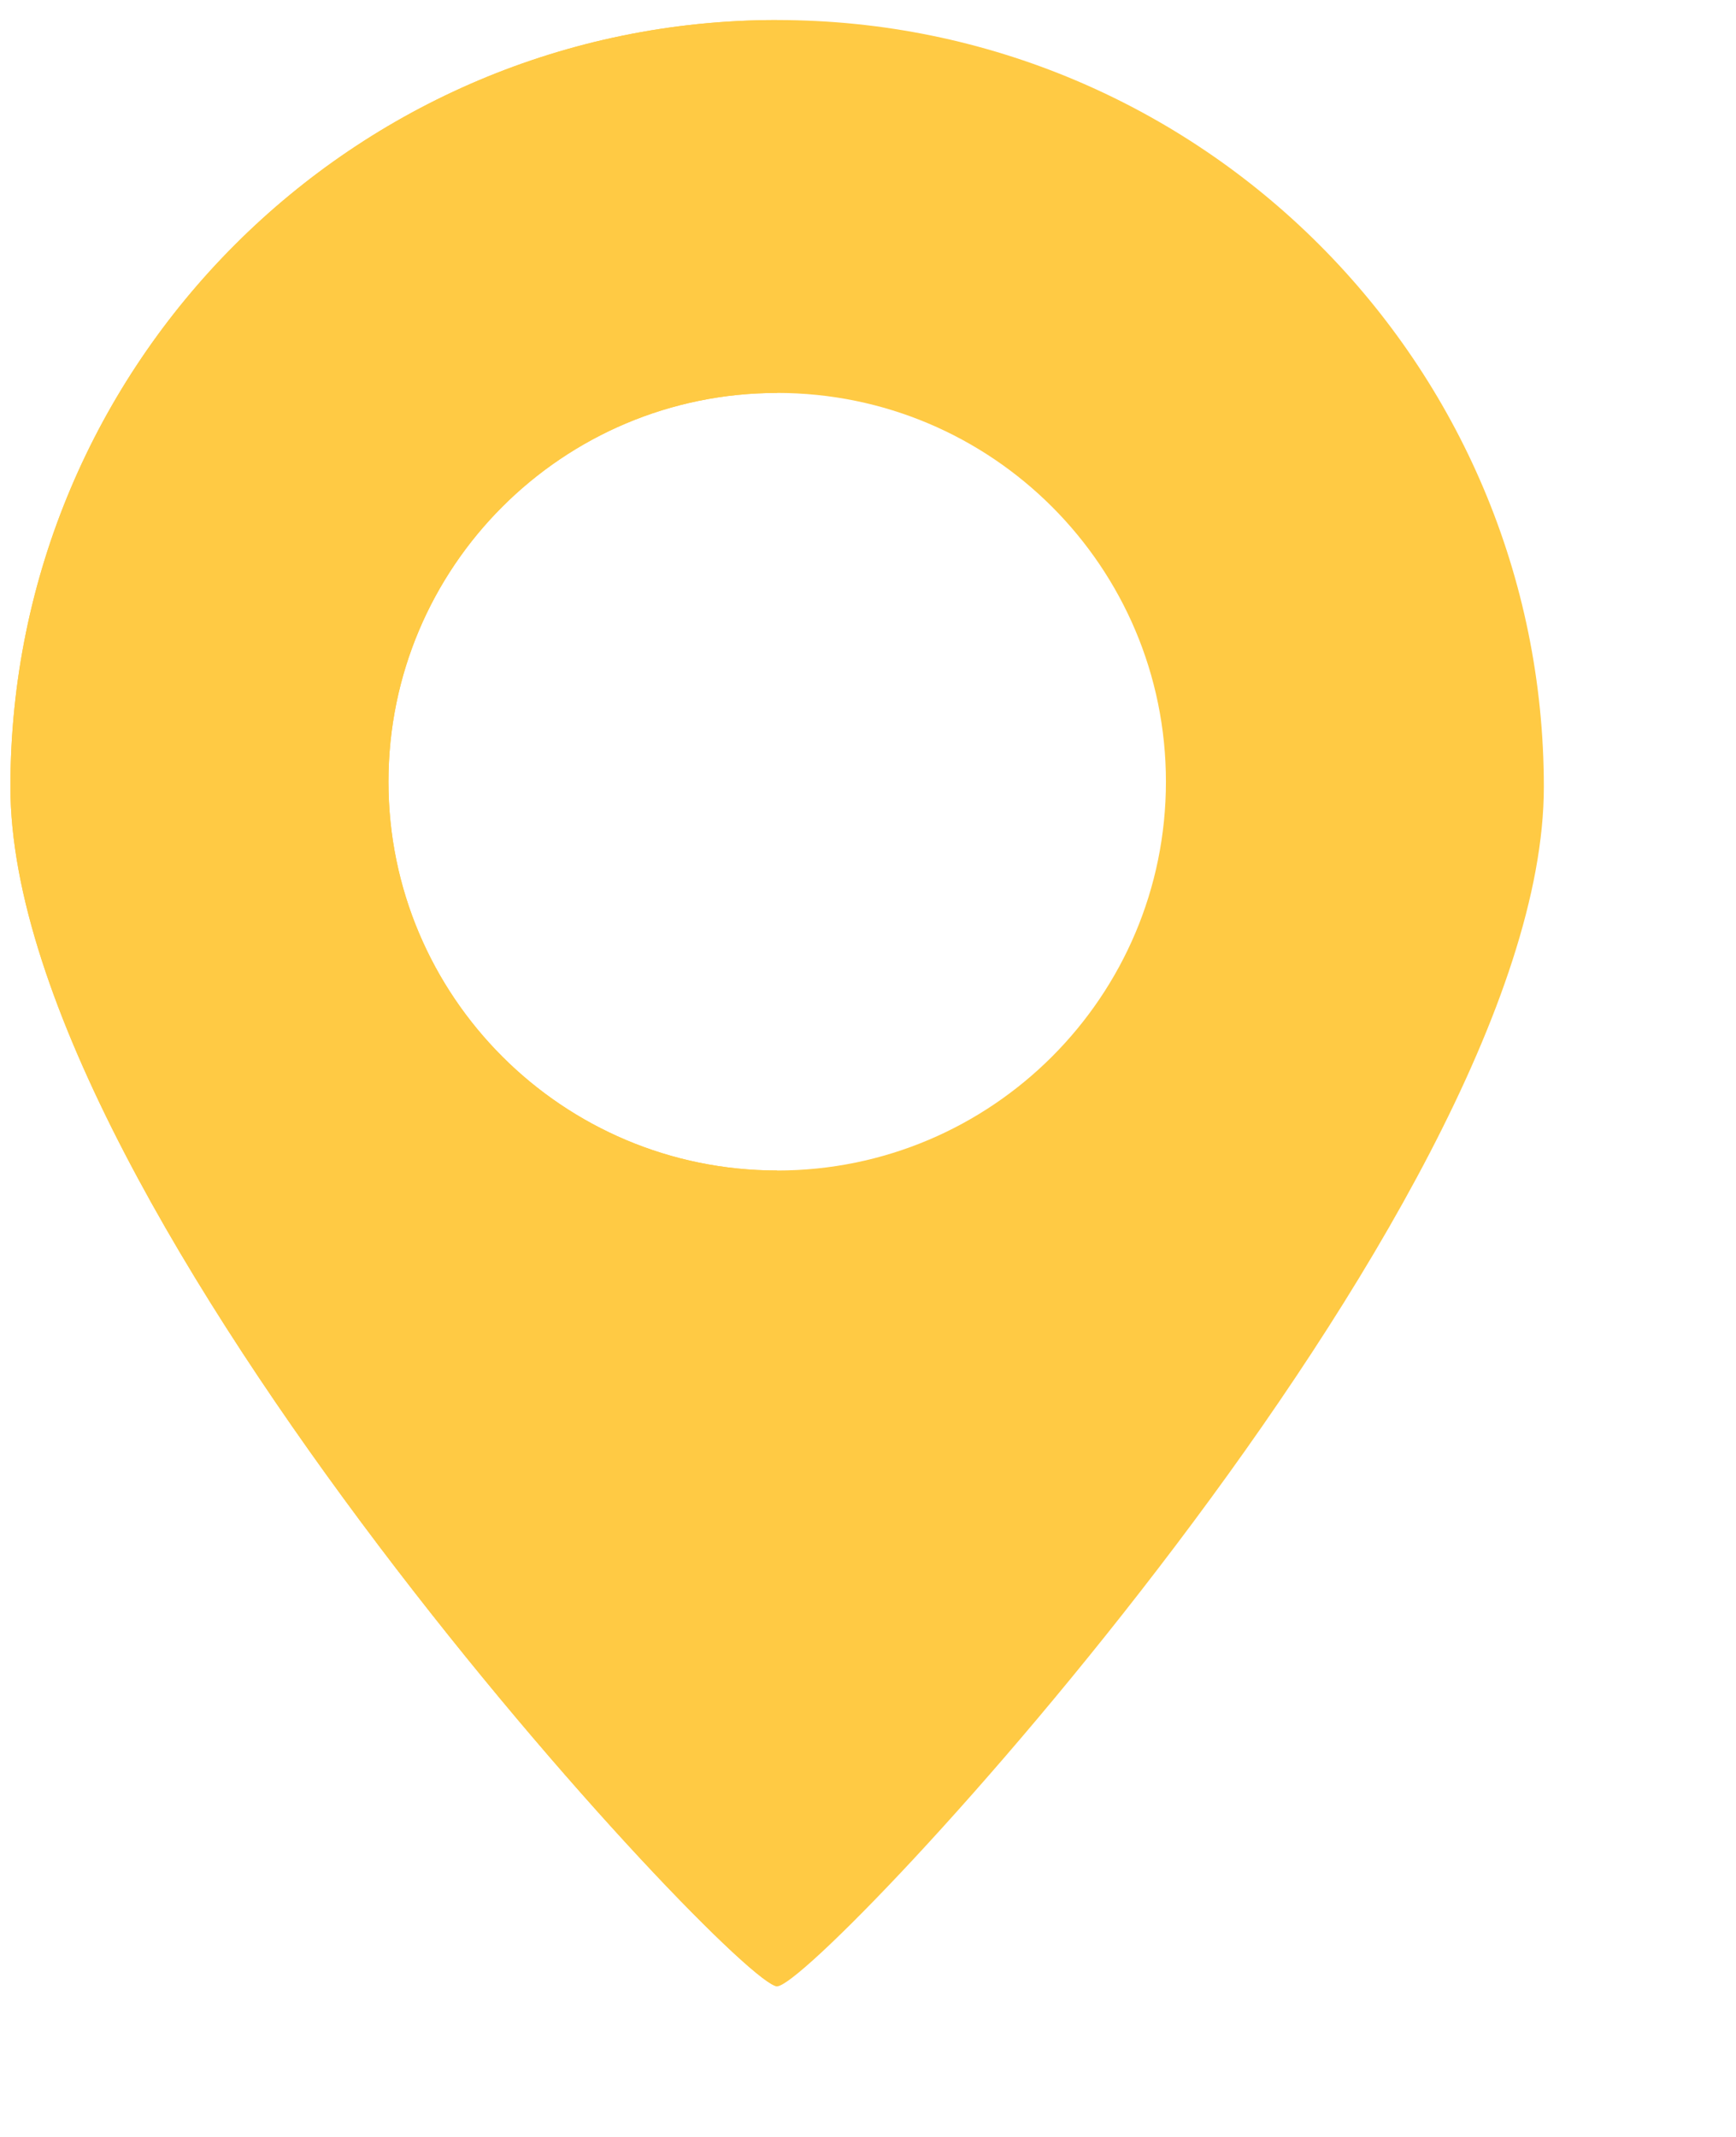 <svg width="13" height="16" viewBox="0 0 13 16" fill="none" xmlns="http://www.w3.org/2000/svg">
<path fill-rule="evenodd" clip-rule="evenodd" d="M5.82 14.872C6.124 14.872 11.561 9.063 11.561 5.892C11.561 2.721 8.99 0.15 5.82 0.15C2.649 0.15 0.078 2.721 0.078 5.892C0.078 9.063 5.515 14.872 5.82 14.872ZM5.82 8.764C7.427 8.764 8.731 7.46 8.731 5.853C8.731 4.245 7.427 2.942 5.82 2.942C4.212 2.942 2.909 4.245 2.909 5.853C2.909 7.46 4.212 8.764 5.82 8.764Z" fill="#FFCA44"/>
<path fill-rule="evenodd" clip-rule="evenodd" d="M0.078 5.892C0.078 9.063 5.515 14.872 5.82 14.872V8.764C4.212 8.763 2.909 7.46 2.909 5.853C2.909 4.245 4.212 2.942 5.82 2.942V0.15C2.649 0.15 0.078 2.721 0.078 5.892Z" fill="#FFCA44"/>
</svg>
